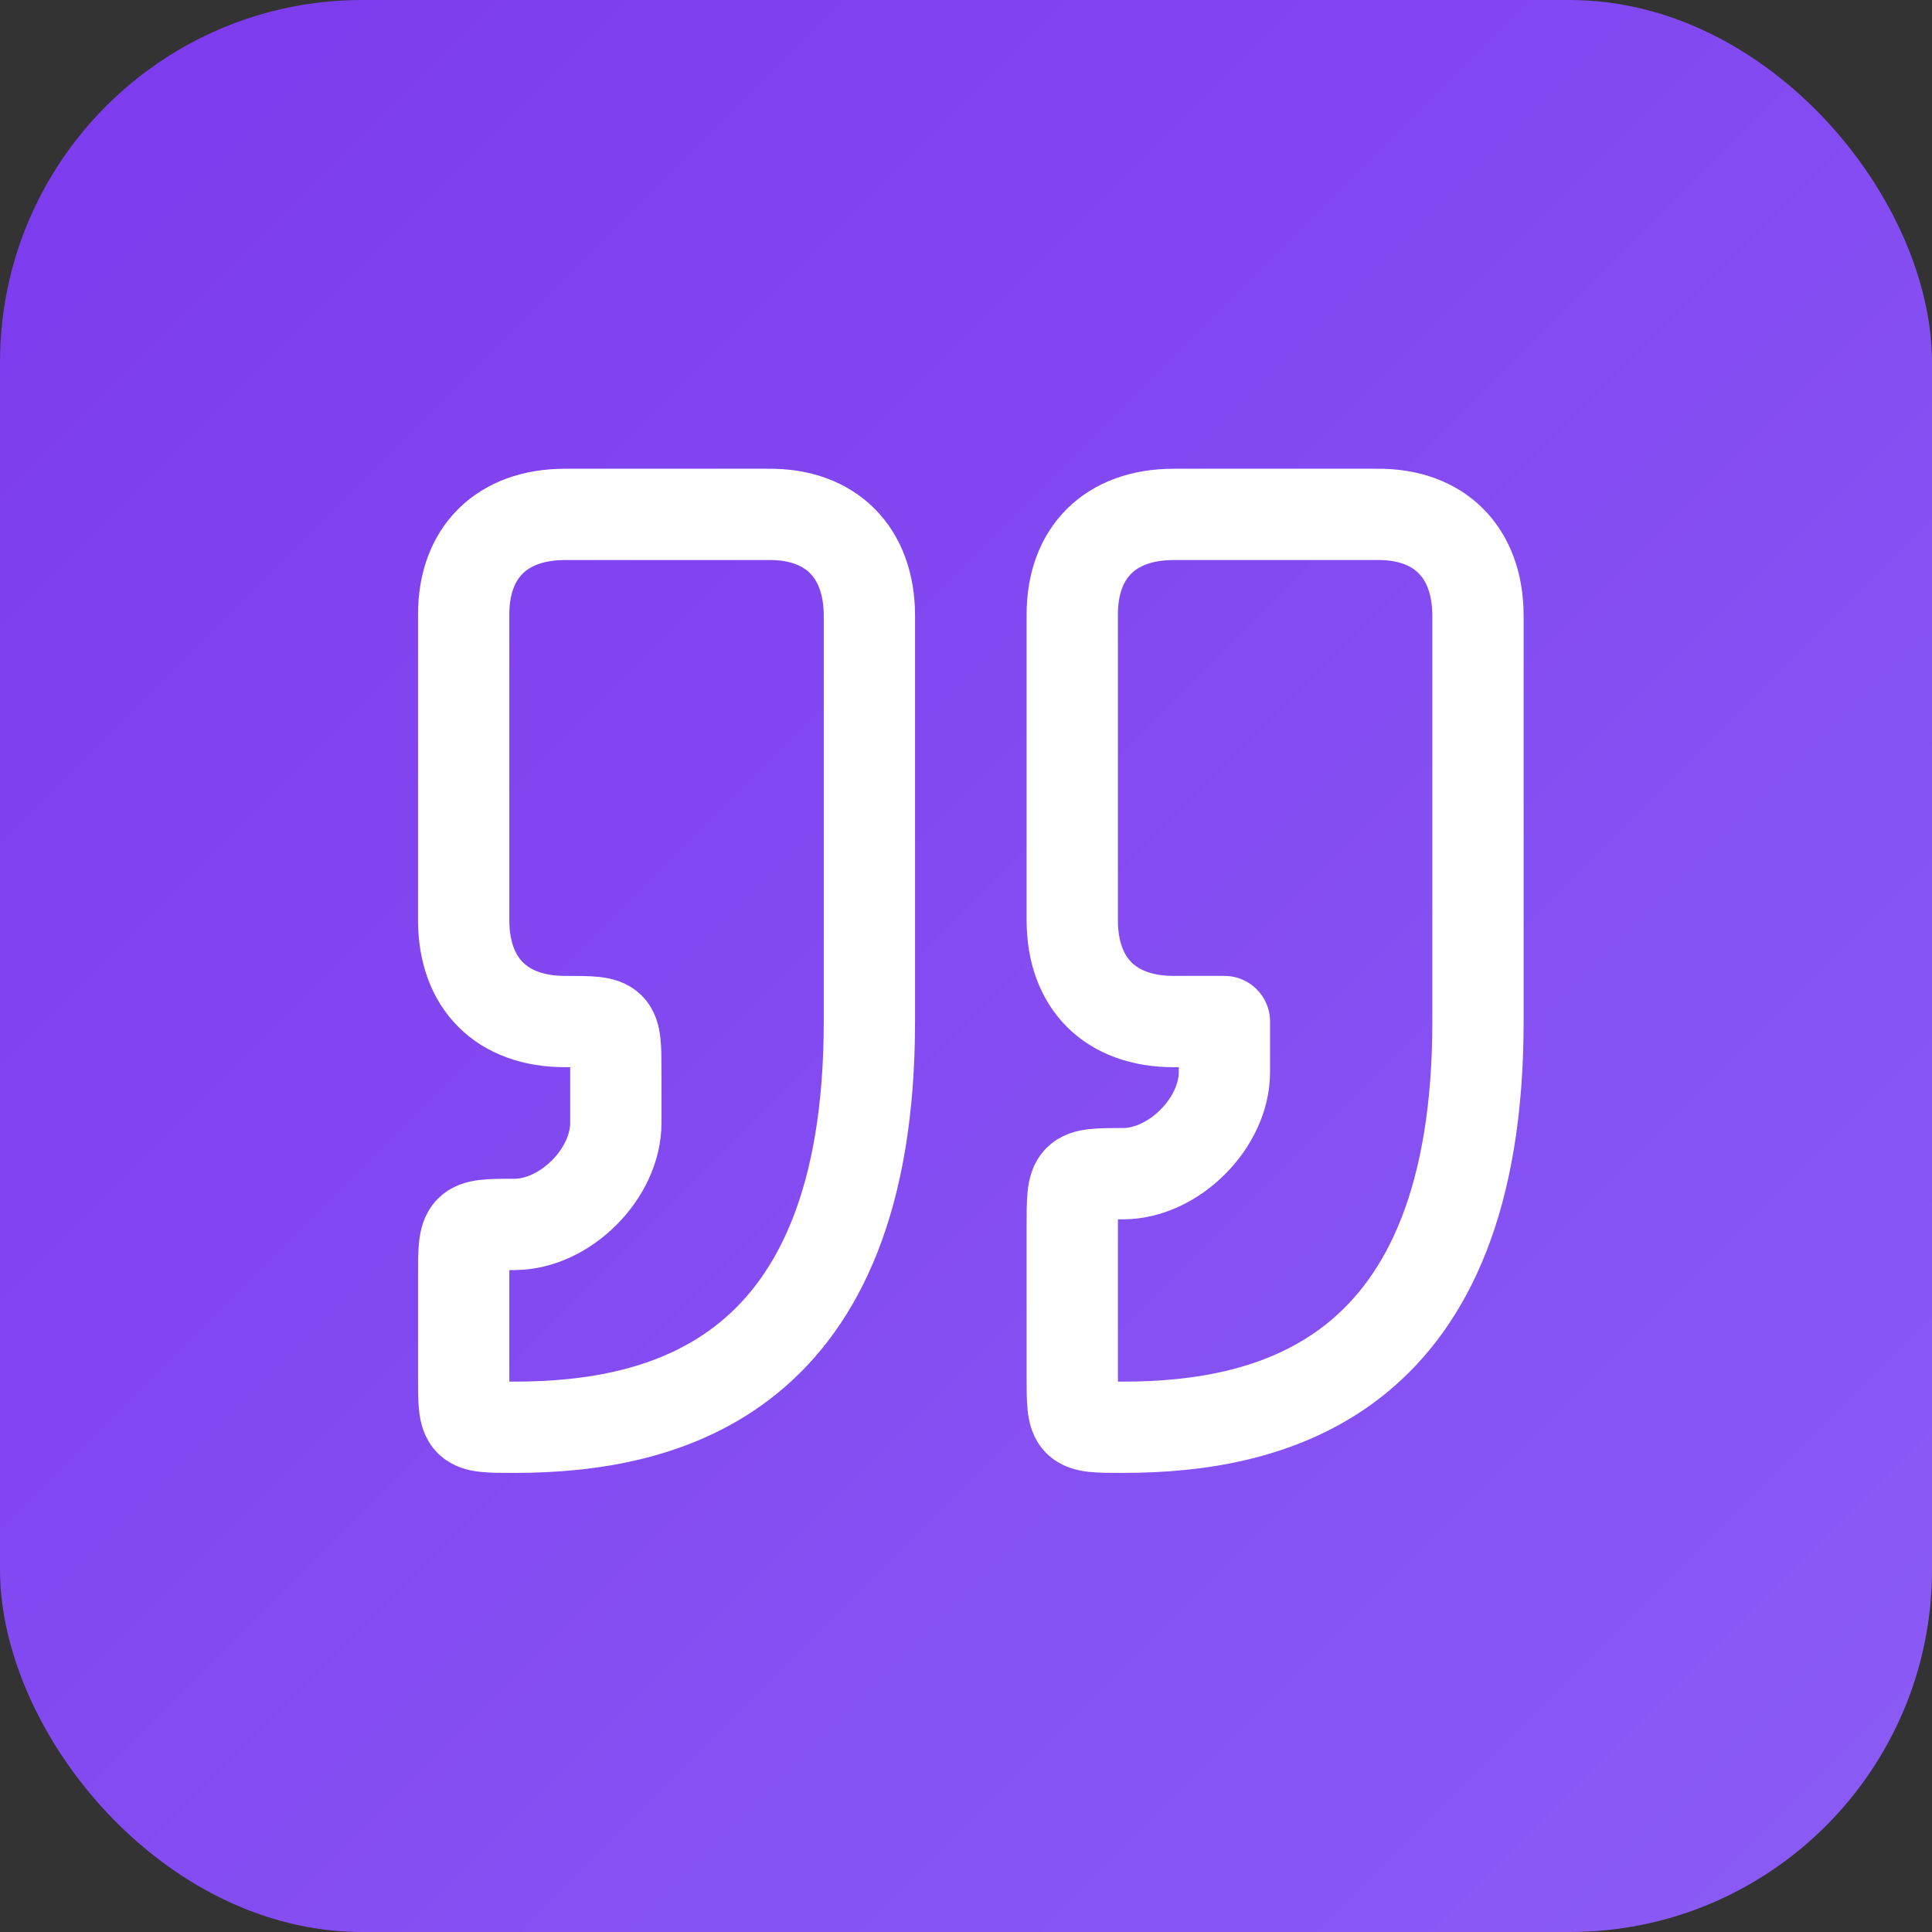 <svg xmlns="http://www.w3.org/2000/svg" width="16" height="16" viewBox="0 0 16 16">
  <rect x="0" y="0" width="16" height="16" fill="#333333" stroke="none"/>
  <defs>
    <linearGradient id="grad16" x1="0%" y1="0%" x2="100%" y2="100%">
      <stop offset="0%" style="stop-color:#7c3aed;stop-opacity:1" />
      <stop offset="100%" style="stop-color:#8b5cf6;stop-opacity:1" />
    </linearGradient>
  </defs>
  <rect width="16" height="16" rx="3" fill="url(#grad16)" />
  <g transform="translate(3, 3) scale(0.42)">
    <path d="M3 21c3 0 7-1 7-8V5c0-1.25-.756-2.017-2-2H4c-1.25 0-2 .75-2 1.972V11c0 1.25.75 2 2 2 1 0 1 0 1 1v1c0 1-1 2-2 2s-1 .008-1 1.031V20c0 1 0 1 1 1z" 
          stroke="white" 
          stroke-width="1.8" 
          stroke-linecap="round" 
          stroke-linejoin="round"
          fill="none" />
    <path d="m15 21c3 0 7-1 7-8V5c0-1.25-.757-2.017-2-2h-4c-1.25 0-2 .75-2 1.972V11c0 1.25.75 2 2 2h1v1c0 1-1 2-2 2s-1 .008-1 1.031V20c0 1 0 1 1 1z" 
          stroke="white" 
          stroke-width="1.8" 
          stroke-linecap="round" 
          stroke-linejoin="round"
          fill="none" />
  </g>
</svg>
